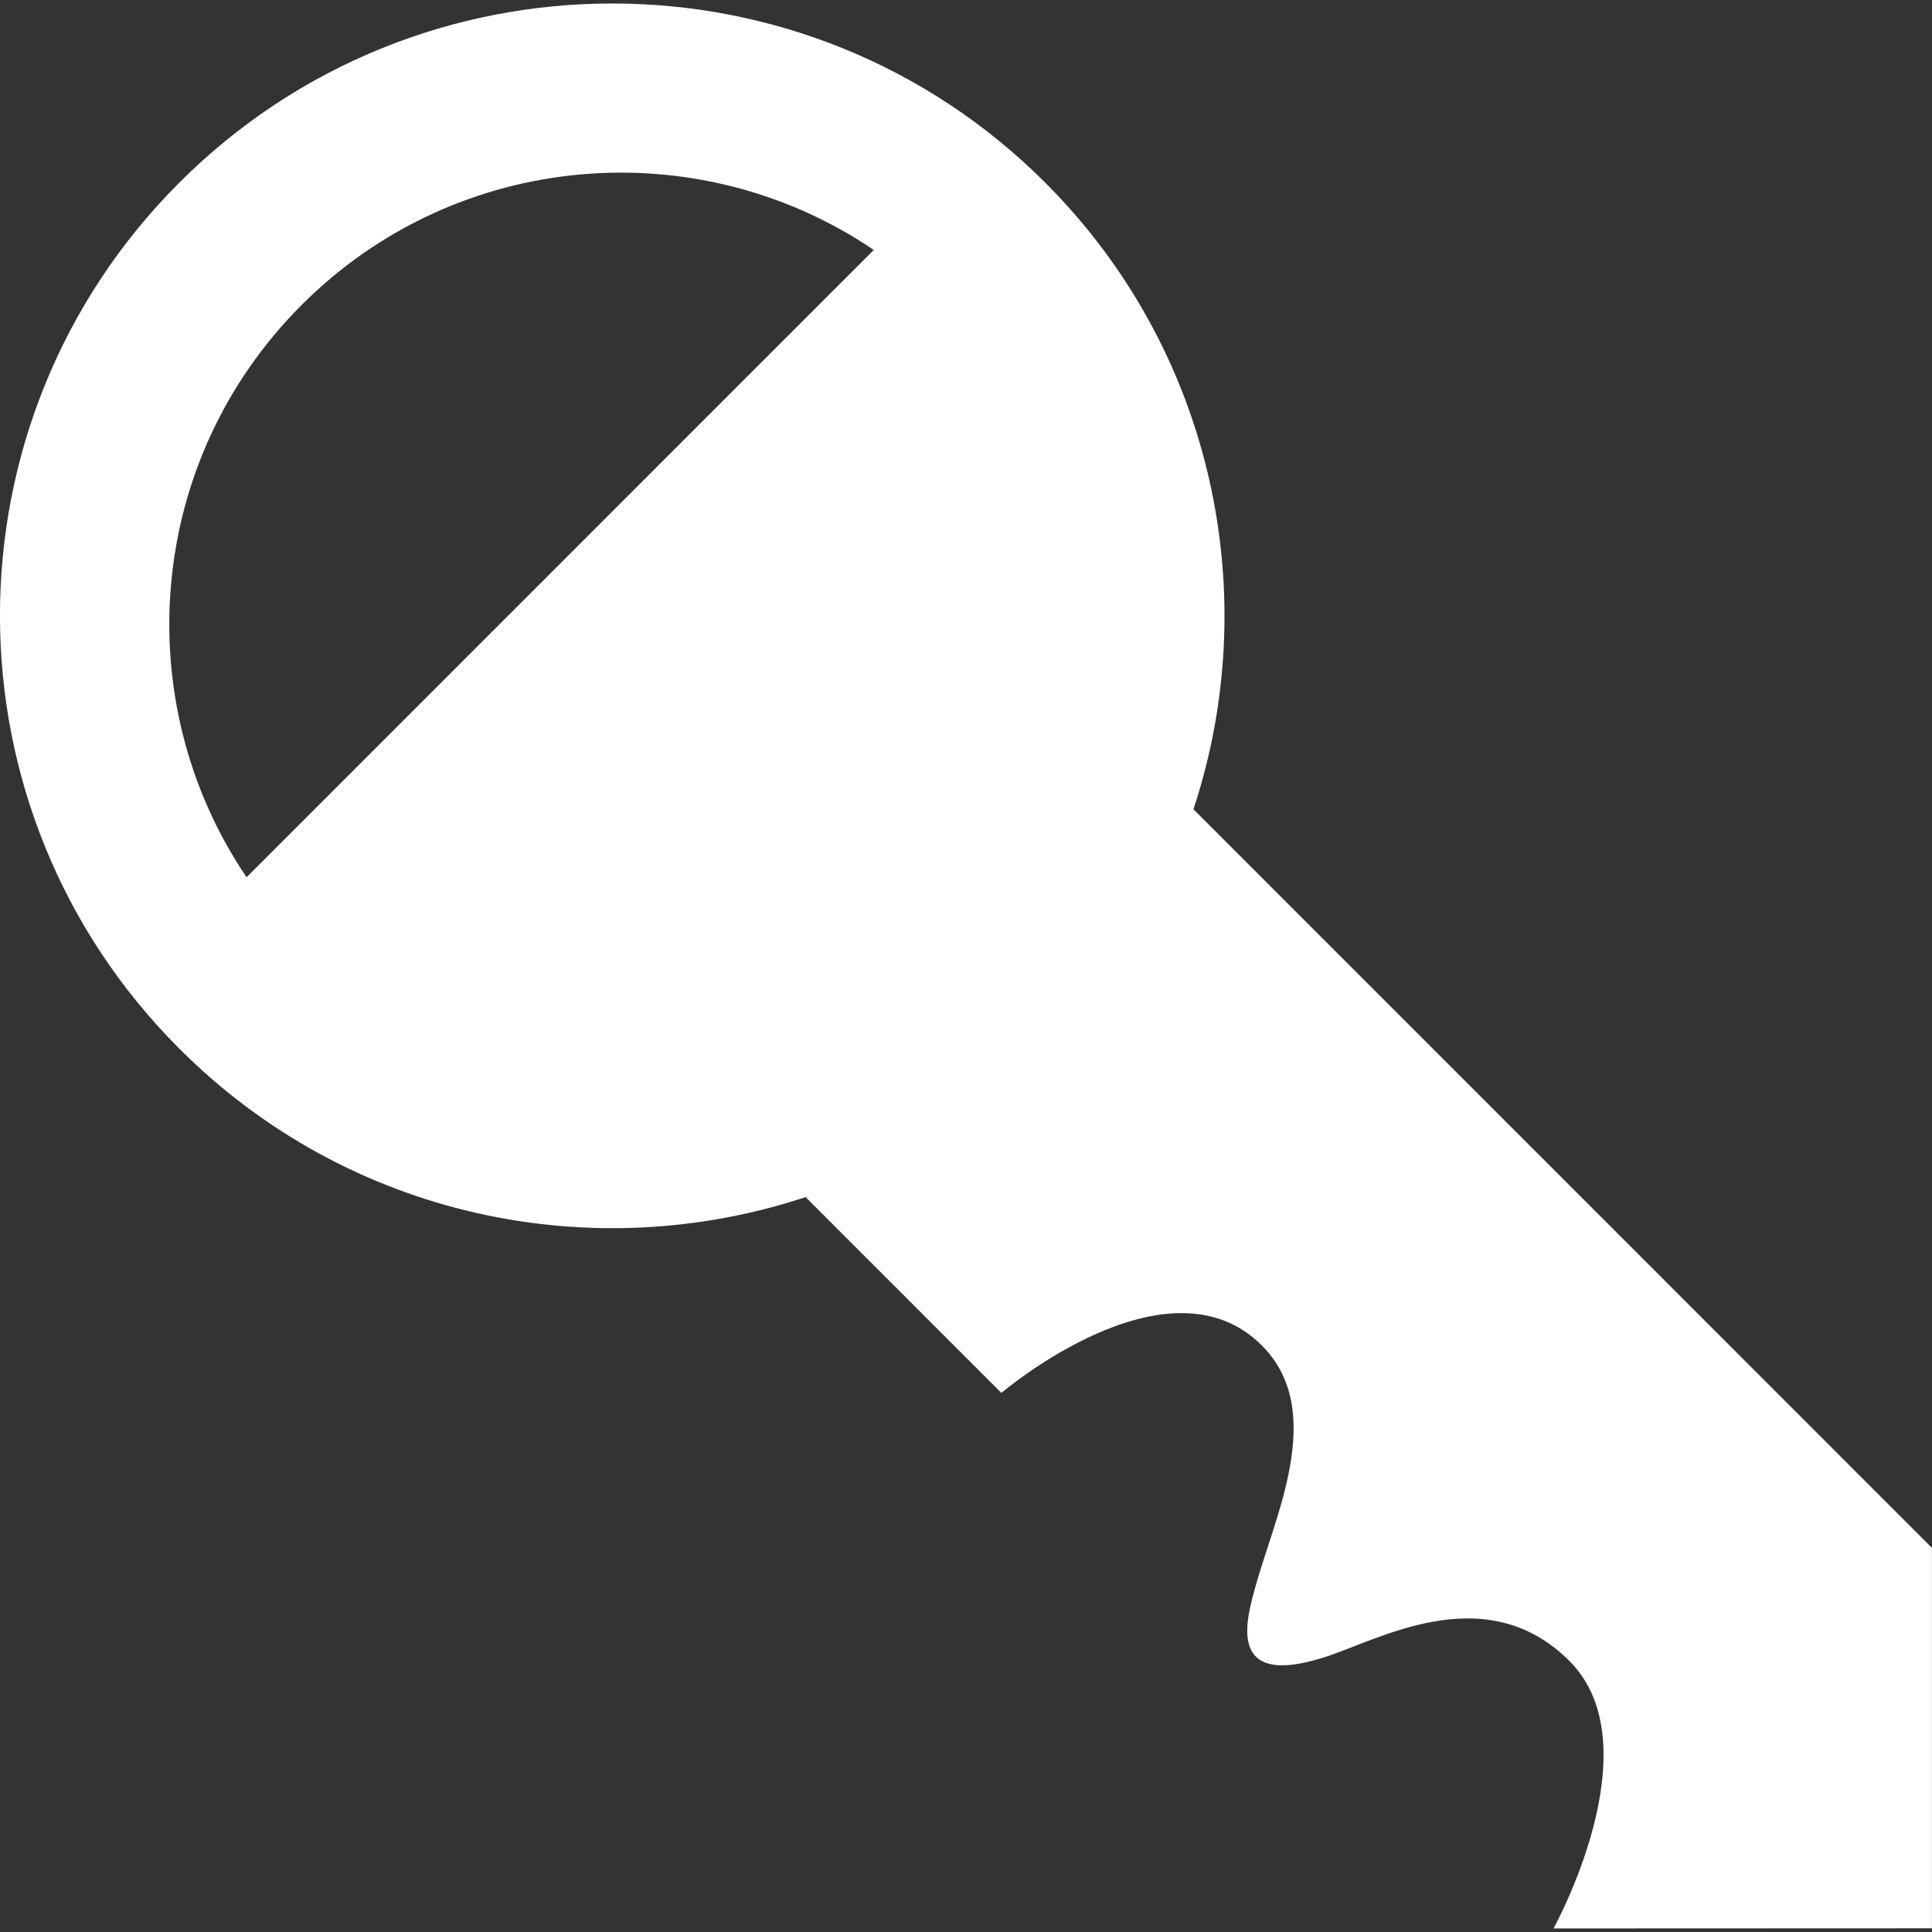 <svg
  xmlns="http://www.w3.org/2000/svg"
  viewBox="0 0 256 256">
  <rect x="0" y="0" width="256" height="256" fill="#333333" stroke="none"/>
  <g
    stroke="#fff"
    fill="#fff"
    stroke-width="0">
    <path id="_x3C_Group_x3E__3_" class="st1" d="M23.77,24.19c-31.72,31.7-31.68,83.13,0,114.77c22.44,22.46,54.77,29,82.98,19.66
		l25.94,25.95c0,0,22.02-18.78,34.51-6.29c8.67,8.68,1.68,22.69-0.89,32.11c-1.14,4.17-3.87,13.33,9.03,9.25
		c6.94-2.11,21.35-10.8,32.63,0.46c11.26,11.29-2.12,35.43-2.12,35.43l50.14-0.02V205.1l-97.85-97.87
		c9.32-28.21,2.8-60.57-19.64-83.03C106.86-7.44,55.43-7.46,23.77,24.19z M32.67,116.24C16.92,92.96,19.33,61.03,39.98,40.4
		c20.61-20.62,52.56-23.04,75.8-7.28L32.67,116.24z"/>
  </g>
</svg>